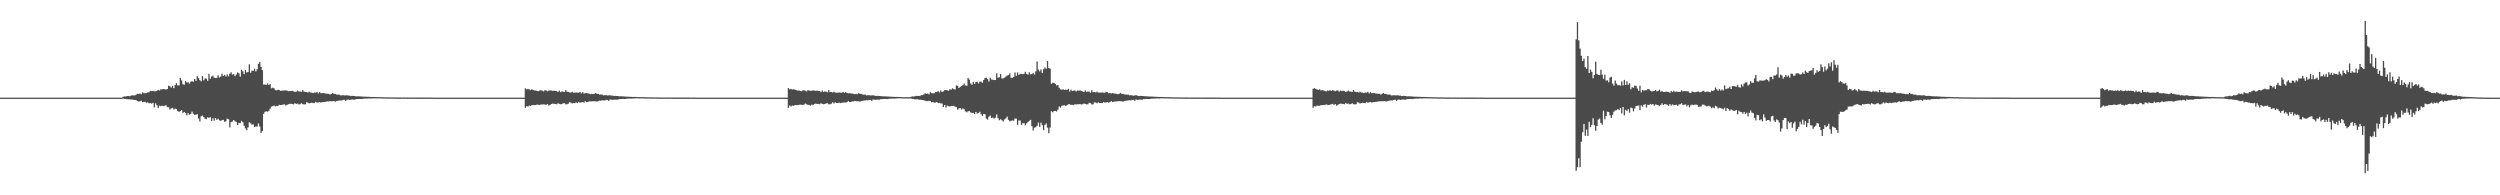 <?xml version="1.0" encoding="UTF-8"?>
<svg xmlns="http://www.w3.org/2000/svg" width="1920" height="150">
  <path d="M0 75.000h1v1.000H0zM1 75.000h1v1.000H1zM2 75.000h1v1.000H2zM3 75.000h1v1.000H3zM4 75.000h1v1.000H4zM5 75.000h1v1.000H5zM6 75.000h1v1.000H6zM7 75.000h1v1.000H7zM8 75.000h1v1.000H8zM9 75.000h1v1.000H9zM10 75.000h1v1.000H10zM11 75.000h1v1.000H11zM12 75.000h1v1.000H12zM13 75.000h1v1.000H13zM14 75.000h1v1.000H14zM15 75.000h1v1.000H15zM16 75.000h1v1.000H16zM17 75.000h1v1.000H17zM18 75.000h1v1.000H18zM19 75.000h1v1.000H19zM20 75.000h1v1.000H20zM21 75.000h1v1.000H21zM22 75.000h1v1.000H22zM23 75.000h1v1.000H23zM24 75.000h1v1.000H24zM25 75.000h1v1.000H25zM26 75.000h1v1.000H26zM27 75.000h1v1.000H27zM28 75.000h1v1.000H28zM29 75.000h1v1.000H29zM30 75.000h1v1.000H30zM31 75.000h1v1.000H31zM32 75.000h1v1.000H32zM33 75.000h1v1.000H33zM34 75.000h1v1.000H34zM35 75.000h1v1.000H35zM36 75.000h1v1.000H36zM37 75.000h1v1.000H37zM38 75.000h1v1.000H38zM39 75.000h1v1.000H39zM40 75.000h1v1.000H40zM41 75.000h1v1.000H41zM42 75.000h1v1.000H42zM43 75.000h1v1.000H43zM44 75.000h1v1.000H44zM45 75.000h1v1.000H45zM46 75.000h1v1.000H46zM47 75.000h1v1.000H47zM48 75.000h1v1.000H48zM49 75.000h1v1.000H49zM50 75.000h1v1.000H50zM51 75.000h1v1.000H51zM52 75.000h1v1.000H52zM53 75.000h1v1.000H53zM54 75.000h1v1.000H54zM55 75.000h1v1.000H55zM56 75.000h1v1.000H56zM57 75.000h1v1.000H57zM58 75.000h1v1.000H58zM59 75.000h1v1.000H59zM60 75.000h1v1.000H60zM61 75.000h1v1.000H61zM62 75.000h1v1.000H62zM63 75.000h1v1.000H63zM64 75.000h1v1.000H64zM65 75.000h1v1.000H65zM66 75.000h1v1.000H66zM67 75.000h1v1.000H67zM68 75.000h1v1.000H68zM69 75.000h1v1.000H69zM70 75.000h1v1.000H70zM71 75.000h1v1.000H71zM72 75.000h1v1.000H72zM73 75.000h1v1.000H73zM74 75.000h1v1.000H74zM75 75.000h1v1.000H75zM76 75.000h1v1.000H76zM77 75.000h1v1.000H77zM78 75.000h1v1.000H78zM79 75.000h1v1.000H79zM80 75.000h1v1.000H80zM81 75.000h1v1.000H81zM82 75.000h1v1.000H82zM83 75.000h1v1.000H83zM84 75.000h1v1.000H84zM85 75.000h1v1.000H85zM86 75.000h1v1.000H86zM87 75.000h1v1.000H87zM88 75.000h1v1.000H88zM89 75.000h1v1.000H89zM90 75.000h1v1.000H90zM91 75.000h1v1.000H91zM92 75.000h1v1.000H92zM93 75.000h1v1.000H93zM94 74.375h1v1.283H94zM95 74.018h1v1.951H95zM96 74.120h1v1.860H96zM97 73.769h1v2.402H97zM98 73.675h1v2.619H98zM99 73.941h1v2.311H99zM100 73.554h1v2.864H100zM101 73.133h1v3.301H101zM102 73.304h1v3.387H102zM103 73.265h1v3.485H103zM104 72.755h1v4.153H104zM105 71.978h1v5.715H105zM106 72.195h1v5.742H106zM107 71.765h1v6.048H107zM108 72.388h1v4.963H108zM109 70.909h1v7.548H109zM110 71.595h1v6.679H110zM111 71.580h1v6.590H111zM112 71.462h1v7.438H112zM113 70.889h1v7.778H113zM114 70.824h1v8.449H114zM115 69.728h1v9.453H115zM116 70.014h1v9.546H116zM117 69.772h1v9.209H117zM118 70.116h1v12.276H118zM119 70.080h1v9.296H119zM120 69.660h1v11.204H120zM121 68.997h1v13.907H121zM122 69.504h1v11.600H122zM123 68.596h1v12.986H123zM124 68.541h1v12.610H124zM125 68.352h1v13.175H125zM126 68.571h1v12.631H126zM127 68.776h1v11.946H127zM128 68.349h1v13.938H128zM129 65.789h1v16.575H129zM130 66.258h1v17.933H130zM131 67.264h1v16.022H131zM132 65.953h1v16.845H132zM133 67.674h1v16.515H133zM134 65.307h1v18.127H134zM135 63.914h1v19.794H135zM136 65.516h1v19.888H136zM137 65.659h1v20.250H137zM138 59.838h1v25.536H138zM139 61.741h1v22.824H139zM140 64.696h1v22.014H140zM141 65.091h1v20.950H141zM142 62.327h1v24.345H142zM143 63.323h1v25.306H143zM144 63.211h1v23.729H144zM145 64.245h1v23.923H145zM146 62.829h1v24.676H146zM147 62.287h1v23.442H147zM148 62.826h1v24.532H148zM149 60.597h1v27.614H149zM150 62.097h1v25.947H150zM151 58.580h1v29.124H151zM152 59.977h1v31.017H152zM153 61.600h1v31.627H153zM154 62.447h1v26.841H154zM155 58.442h1v30.283H155zM156 61.707h1v28.249H156zM157 60.210h1v30.902H157zM158 60.478h1v31.046H158zM159 62.038h1v28.061H159zM160 56.735h1v33.752H160zM161 60.490h1v29.471H161zM162 58.796h1v34.195H162zM163 58.105h1v32.720H163zM164 59.636h1v33.068H164zM165 59.906h1v30.720H165zM166 59.821h1v32.213H166zM167 57.791h1v33.372H167zM168 59.475h1v32.988H168zM169 58.826h1v33.936H169zM170 56.595h1v35.708H170zM171 58.285h1v33.794H171zM172 57.520h1v36.015H172zM173 58.753h1v34.344H173zM174 57.209h1v33.942H174zM175 58.717h1v32.855H175zM176 56.601h1v41.261H176zM177 55.539h1v38.266H177zM178 57.281h1v36.041H178zM179 56.924h1v35.231H179zM180 58.445h1v34.712H180zM181 57.261h1v36.558H181zM182 55.633h1v40.352H182zM183 56.281h1v38.108H183zM184 58.849h1v35.839H184zM185 53.509h1v39.333H185zM186 54.823h1v39.102H186zM187 56.919h1v39.678H187zM188 53.824h1v44.718H188zM189 55.653h1v44.341H189zM190 55.342h1v42.506H190zM191 49.421h1v44.535H191zM192 55.859h1v38.799H192zM193 54.266h1v41.450H193zM194 54.375h1v41.183H194zM195 52.788h1v44.730H195zM196 54.907h1v42.151H196zM197 53.187h1v44.040H197zM198 49.021h1v45.783H198zM199 47.685h1v49.507H199zM200 51.412h1v50.750H200zM201 53.917h1v46.754H201zM202 64.855h1v22.605H202zM203 64.907h1v20.954H203zM204 65.135h1v20.294H204zM205 64.010h1v21.778H205zM206 65.305h1v19.769H206zM207 64.416h1v18.988H207zM208 67.853h1v14.051H208zM209 67.340h1v14.148H209zM210 67.782h1v13.253H210zM211 69.218h1v12.458H211zM212 69.380h1v11.916H212zM213 68.915h1v12.485H213zM214 69.230h1v11.236H214zM215 69.719h1v10.987H215zM216 69.580h1v11.177H216zM217 69.545h1v10.718H217zM218 69.495h1v10.695H218zM219 69.420h1v11.606H219zM220 69.592h1v10.924H220zM221 70.095h1v9.957H221zM222 69.828h1v9.897H222zM223 69.963h1v9.781H223zM224 69.668h1v10.151H224zM225 70.167h1v10.019H225zM226 70.591h1v8.633H226zM227 70.379h1v9.501H227zM228 69.540h1v9.988H228zM229 70.227h1v10.000H229zM230 70.249h1v9.792H230zM231 70.578h1v8.676H231zM232 69.146h1v10.888H232zM233 70.354h1v9.826H233zM234 70.633h1v9.479H234zM235 70.702h1v7.816H235zM236 71.073h1v7.804H236zM237 70.429h1v8.997H237zM238 71.094h1v8.040H238zM239 71.119h1v7.730H239zM240 71.554h1v7.627H240zM241 70.997h1v8.203H241zM242 71.168h1v7.049H242zM243 70.562h1v8.309H243zM244 71.782h1v6.792H244zM245 70.757h1v7.589H245zM246 71.584h1v7.221H246zM247 71.505h1v6.911H247zM248 71.455h1v6.920H248zM249 71.799h1v6.462H249zM250 71.895h1v6.204H250zM251 71.999h1v5.894H251zM252 72.053h1v5.850H252zM253 72.603h1v5.118H253zM254 72.068h1v5.718H254zM255 71.404h1v6.344H255zM256 72.119h1v5.437H256zM257 72.068h1v6.061H257zM258 72.669h1v4.967H258zM259 72.592h1v4.816H259zM260 72.648h1v4.581H260zM261 73.236h1v3.937H261zM262 73.251h1v3.910H262zM263 73.064h1v3.649H263zM264 73.276h1v3.323H264zM265 73.284h1v4.192H265zM266 73.104h1v3.552H266zM267 73.431h1v3.002H267zM268 73.403h1v3.343H268zM269 73.789h1v2.763H269zM270 73.613h1v2.787H270zM271 73.652h1v2.912H271zM272 73.725h1v2.796H272zM273 74.029h1v2.121H273zM274 73.930h1v2.158H274zM275 73.982h1v2.066H275zM276 73.984h1v2.018H276zM277 74.140h1v1.945H277zM278 74.142h1v1.806H278zM279 74.269h1v1.525H279zM280 74.258h1v1.505H280zM281 74.297h1v1.389H281zM282 74.361h1v1.405H282zM283 74.327h1v1.196H283zM284 74.442h1v1.242H284zM285 74.498h1v1.114H285zM286 74.450h1v1.079H286zM287 74.506h1v1.000H287zM288 74.556h1v1.000H288zM289 74.559h1v1.000H289zM290 74.626h1v1.000H290zM291 74.595h1v1.000H291zM292 74.614h1v1.000H292zM293 74.698h1v1.000H293zM294 74.714h1v1.000H294zM295 74.691h1v1.000H295zM296 74.744h1v1.000H296zM297 74.776h1v1.000H297zM298 74.803h1v1.000H298zM299 74.752h1v1.000H299zM300 74.802h1v1.000H300zM301 74.801h1v1.000H301zM302 74.815h1v1.000H302zM303 74.848h1v1.000H303zM304 74.859h1v1.000H304zM305 74.855h1v1.000H305zM306 74.862h1v1.000H306zM307 74.876h1v1.000H307zM308 74.883h1v1.000H308zM309 74.900h1v1.000H309zM310 74.876h1v1.000H310zM311 74.898h1v1.000H311zM312 74.915h1v1.000H312zM313 74.918h1v1.000H313zM314 74.904h1v1.000H314zM315 74.918h1v1.000H315zM316 74.914h1v1.000H316zM317 74.903h1v1.000H317zM318 74.914h1v1.000H318zM319 74.931h1v1.000H319zM320 74.914h1v1.000H320zM321 74.919h1v1.000H321zM322 74.917h1v1.000H322zM323 74.923h1v1.000H323zM324 74.924h1v1.000H324zM325 74.916h1v1.000H325zM326 74.935h1v1.000H326zM327 74.919h1v1.000H327zM328 74.930h1v1.000H328zM329 74.933h1v1.000H329zM330 74.913h1v1.000H330zM331 74.931h1v1.000H331zM332 74.936h1v1.000H332zM333 74.999h1v1.000H333zM334 75.000h1v1.000H334zM335 75.000h1v1.000H335zM336 75.000h1v1.000H336zM337 75.000h1v1.000H337zM338 75.000h1v1.000H338zM339 75.000h1v1.000H339zM340 75.000h1v1.000H340zM341 75.000h1v1.000H341zM342 75.000h1v1.000H342zM343 75.000h1v1.000H343zM344 75.000h1v1.000H344zM345 75.000h1v1.000H345zM346 75.000h1v1.000H346zM347 75.000h1v1.000H347zM348 75.000h1v1.000H348zM349 75.000h1v1.000H349zM350 75.000h1v1.000H350zM351 75.000h1v1.000H351zM352 75.000h1v1.000H352zM353 75.000h1v1.000H353zM354 75.000h1v1.000H354zM355 75.000h1v1.000H355zM356 75.000h1v1.000H356zM357 75.000h1v1.000H357zM358 75.000h1v1.000H358zM359 75.000h1v1.000H359zM360 75.000h1v1.000H360zM361 75.000h1v1.000H361zM362 75.000h1v1.000H362zM363 75.000h1v1.000H363zM364 75.000h1v1.000H364zM365 75.000h1v1.000H365zM366 75.000h1v1.000H366zM367 75.000h1v1.000H367zM368 75.000h1v1.000H368zM369 75.000h1v1.000H369zM370 75.000h1v1.000H370zM371 75.000h1v1.000H371zM372 75.000h1v1.000H372zM373 75.000h1v1.000H373zM374 75.000h1v1.000H374zM375 75.000h1v1.000H375zM376 75.000h1v1.000H376zM377 75.000h1v1.000H377zM378 75.000h1v1.000H378zM379 75.000h1v1.000H379zM380 75.000h1v1.000H380zM381 75.000h1v1.000H381zM382 75.000h1v1.000H382zM383 75.000h1v1.000H383zM384 75.000h1v1.000H384zM385 75.000h1v1.000H385zM386 75.000h1v1.000H386zM387 75.000h1v1.000H387zM388 75.000h1v1.000H388zM389 75.000h1v1.000H389zM390 75.000h1v1.000H390zM391 75.000h1v1.000H391zM392 75.000h1v1.000H392zM393 75.000h1v1.000H393zM394 75.000h1v1.000H394zM395 75.000h1v1.000H395zM396 75.000h1v1.000H396zM397 75.000h1v1.000H397zM398 75.000h1v1.000H398zM399 75.000h1v1.000H399zM400 75.000h1v1.000H400zM401 75.000h1v1.000H401zM402 75.000h1v1.000H402zM403 67.777h1v15.007H403zM404 68.638h1v12.879H404zM405 68.247h1v13.582H405zM406 68.712h1v12.359H406zM407 69.261h1v12.078H407zM408 68.549h1v12.205H408zM409 69.148h1v11.563H409zM410 69.502h1v11.217H410zM411 69.465h1v11.150H411zM412 69.810h1v10.462H412zM413 70.103h1v10.395H413zM414 69.492h1v11.207H414zM415 69.296h1v10.904H415zM416 69.683h1v10.657H416zM417 70.207h1v9.935H417zM418 69.278h1v10.933H418zM419 69.547h1v11.008H419zM420 70.101h1v9.855H420zM421 69.558h1v11.591H421zM422 69.450h1v11.127H422zM423 69.536h1v10.351H423zM424 69.768h1v9.802H424zM425 69.652h1v10.071H425zM426 69.906h1v9.894H426zM427 69.915h1v10.146H427zM428 70.663h1v8.660H428zM429 69.517h1v10.277H429zM430 70.829h1v9.232H430zM431 70.216h1v9.697H431zM432 70.393h1v8.948H432zM433 70.659h1v8.582H433zM434 69.154h1v10.986H434zM435 70.387h1v9.707H435zM436 70.624h1v8.919H436zM437 71.002h1v7.510H437zM438 71.057h1v7.801H438zM439 70.471h1v8.966H439zM440 71.224h1v7.868H440zM441 71.101h1v8.097H441zM442 71.000h1v7.645H442zM443 71.178h1v8.030H443zM444 71.191h1v7.031H444zM445 70.552h1v8.324H445zM446 71.753h1v6.823H446zM447 70.761h1v7.586H447zM448 71.879h1v6.925H448zM449 71.514h1v6.197H449zM450 71.462h1v6.901H450zM451 71.795h1v6.473H451zM452 71.902h1v5.988H452zM453 72.336h1v5.540H453zM454 72.059h1v5.839H454zM455 72.236h1v5.478H455zM456 72.062h1v5.723H456zM457 71.401h1v6.353H457zM458 72.116h1v6.011H458zM459 72.066h1v5.570H459zM460 72.667h1v4.569H460zM461 72.594h1v4.816H461zM462 72.646h1v4.371H462zM463 73.241h1v3.932H463zM464 73.123h1v4.038H464zM465 73.062h1v3.649H465zM466 73.297h1v3.445H466zM467 73.283h1v4.192H467zM468 73.106h1v3.372H468zM469 73.432h1v3.000H469zM470 73.402h1v3.345H470zM471 73.790h1v2.764H471zM472 73.612h1v2.951H472zM473 73.716h1v2.806H473zM474 73.725h1v2.797H474zM475 74.016h1v2.134H475zM476 73.930h1v2.158H476zM477 73.983h1v2.065H477zM478 73.985h1v1.954H478zM479 74.142h1v1.943H479zM480 74.150h1v1.798H480zM481 74.302h1v1.492H481zM482 74.258h1v1.506H482zM483 74.337h1v1.355H483zM484 74.328h1v1.439H484zM485 74.423h1v1.261H485zM486 74.442h1v1.129H486zM487 74.449h1v1.162H487zM488 74.460h1v1.010H488zM489 74.534h1v1.000H489zM490 74.559h1v1.000H490zM491 74.614h1v1.000H491zM492 74.626h1v1.000H492zM493 74.595h1v1.000H493zM494 74.614h1v1.000H494zM495 74.722h1v1.000H495zM496 74.714h1v1.000H496zM497 74.691h1v1.000H497zM498 74.744h1v1.000H498zM499 74.776h1v1.000H499zM500 74.803h1v1.000H500zM501 74.752h1v1.000H501zM502 74.802h1v1.000H502zM503 74.801h1v1.000H503zM504 74.815h1v1.000H504zM505 74.848h1v1.000H505zM506 74.855h1v1.000H506zM507 74.871h1v1.000H507zM508 74.862h1v1.000H508zM509 74.902h1v1.000H509zM510 74.883h1v1.000H510zM511 74.900h1v1.000H511zM512 74.876h1v1.000H512zM513 74.898h1v1.000H513zM514 74.915h1v1.000H514zM515 74.904h1v1.000H515zM516 74.918h1v1.000H516zM517 74.921h1v1.000H517zM518 74.903h1v1.000H518zM519 74.912h1v1.000H519zM520 74.926h1v1.000H520zM521 74.914h1v1.000H521zM522 74.919h1v1.000H522zM523 74.926h1v1.000H523zM524 74.917h1v1.000H524zM525 74.931h1v1.000H525zM526 74.921h1v1.000H526zM527 74.916h1v1.000H527zM528 74.919h1v1.000H528zM529 74.922h1v1.000H529zM530 74.938h1v1.000H530zM531 74.933h1v1.000H531zM532 74.913h1v1.000H532zM533 74.931h1v1.000H533zM534 74.996h1v1.000H534zM535 74.999h1v1.000H535zM536 75.000h1v1.000H536zM537 75.000h1v1.000H537zM538 75.000h1v1.000H538zM539 75.000h1v1.000H539zM540 75.000h1v1.000H540zM541 75.000h1v1.000H541zM542 75.000h1v1.000H542zM543 75.000h1v1.000H543zM544 75.000h1v1.000H544zM545 75.000h1v1.000H545zM546 75.000h1v1.000H546zM547 75.000h1v1.000H547zM548 75.000h1v1.000H548zM549 75.000h1v1.000H549zM550 75.000h1v1.000H550zM551 75.000h1v1.000H551zM552 75.000h1v1.000H552zM553 75.000h1v1.000H553zM554 75.000h1v1.000H554zM555 75.000h1v1.000H555zM556 75.000h1v1.000H556zM557 75.000h1v1.000H557zM558 75.000h1v1.000H558zM559 75.000h1v1.000H559zM560 75.000h1v1.000H560zM561 75.000h1v1.000H561zM562 75.000h1v1.000H562zM563 75.000h1v1.000H563zM564 75.000h1v1.000H564zM565 75.000h1v1.000H565zM566 75.000h1v1.000H566zM567 75.000h1v1.000H567zM568 75.000h1v1.000H568zM569 75.000h1v1.000H569zM570 75.000h1v1.000H570zM571 75.000h1v1.000H571zM572 75.000h1v1.000H572zM573 75.000h1v1.000H573zM574 75.000h1v1.000H574zM575 75.000h1v1.000H575zM576 75.000h1v1.000H576zM577 75.000h1v1.000H577zM578 75.000h1v1.000H578zM579 75.000h1v1.000H579zM580 75.000h1v1.000H580zM581 75.000h1v1.000H581zM582 75.000h1v1.000H582zM583 75.000h1v1.000H583zM584 75.000h1v1.000H584zM585 75.000h1v1.000H585zM586 75.000h1v1.000H586zM587 75.000h1v1.000H587zM588 75.000h1v1.000H588zM589 75.000h1v1.000H589zM590 75.000h1v1.000H590zM591 75.000h1v1.000H591zM592 75.000h1v1.000H592zM593 75.000h1v1.000H593zM594 75.000h1v1.000H594zM595 75.000h1v1.000H595zM596 75.000h1v1.000H596zM597 75.000h1v1.000H597zM598 75.000h1v1.000H598zM599 75.000h1v1.000H599zM600 75.000h1v1.000H600zM601 75.000h1v1.000H601zM602 75.000h1v1.000H602zM603 75.000h1v1.000H603zM604 75.000h1v1.000H604zM605 67.604h1v15.178H605zM606 68.531h1v12.497H606zM607 68.271h1v13.569H607zM608 68.727h1v12.319H608zM609 68.555h1v12.773H609zM610 68.857h1v11.896H610zM611 69.146h1v11.564H611zM612 69.503h1v11.217H612zM613 69.464h1v11.150H613zM614 69.810h1v10.462H614zM615 70.103h1v10.395H615zM616 69.492h1v11.207H616zM617 69.296h1v11.044H617zM618 69.683h1v9.850H618zM619 70.207h1v9.936H619zM620 69.278h1v11.278H620zM621 69.547h1v10.979H621zM622 69.829h1v11.320H622zM623 69.558h1v10.804H623zM624 69.450h1v11.128H624zM625 69.536h1v10.351H625zM626 69.768h1v9.803H626zM627 69.652h1v10.147H627zM628 69.906h1v9.868H628zM629 69.915h1v10.146H629zM630 70.757h1v8.567H630zM631 69.517h1v10.277H631zM632 70.606h1v9.455H632zM633 70.217h1v9.696H633zM634 70.393h1v8.949H634zM635 70.904h1v8.338H635zM636 69.154h1v10.986H636zM637 70.725h1v9.369H637zM638 70.624h1v8.920H638zM639 71.002h1v7.565H639zM640 70.471h1v8.966H640zM641 71.079h1v7.537H641zM642 71.225h1v7.868H642zM643 71.101h1v8.097H643zM644 71.000h1v7.838H644zM645 71.178h1v8.029H645zM646 71.213h1v7.629H646zM647 70.552h1v8.324H647zM648 71.316h1v7.260H648zM649 70.761h1v8.043H649zM650 71.514h1v6.903H650zM651 71.730h1v5.931H651zM652 71.462h1v6.901H652zM653 71.795h1v6.472H653zM654 71.902h1v5.989H654zM655 72.059h1v5.839H655zM656 72.360h1v5.140H656zM657 72.062h1v5.652H657zM658 72.389h1v5.396H658zM659 71.401h1v6.353H659zM660 72.116h1v6.011H660zM661 72.066h1v5.570H661zM662 72.594h1v4.816H662zM663 72.713h1v4.513H663zM664 72.646h1v4.527H664zM665 73.241h1v3.685H665zM666 73.123h1v4.038H666zM667 73.062h1v3.649H667zM668 73.297h1v3.445H668zM669 73.283h1v4.192H669zM670 73.106h1v3.372H670zM671 73.402h1v3.030H671zM672 73.662h1v3.085H672zM673 73.612h1v2.807H673zM674 73.651h1v2.912H674zM675 73.716h1v2.806H675zM676 73.843h1v2.292H676zM677 73.930h1v2.220H677zM678 73.983h1v1.999H678zM679 74.012h1v2.036H679zM680 73.985h1v1.954H680zM681 74.142h1v1.943H681zM682 74.150h1v1.798H682zM683 74.258h1v1.464H683zM684 74.297h1v1.466H684zM685 74.363h1v1.329H685zM686 74.328h1v1.439H686zM687 74.423h1v1.261H687zM688 74.467h1v1.144H688zM689 74.449h1v1.085H689zM690 74.460h1v1.006H690zM691 74.538h1v1.000H691zM692 74.559h1v1.000H692zM693 74.626h1v1.000H693zM694 74.649h1v1.000H694zM695 74.595h1v1.000H695zM696 74.614h1v1.000H696zM697 74.714h1v1.000H697zM698 74.691h1v1.000H698zM699 74.513h1v1.049H699zM700 73.958h1v1.992H700zM701 74.139h1v1.832H701zM702 73.992h1v2.223H702zM703 73.577h1v2.752H703zM704 73.791h1v2.409H704zM705 73.627h1v2.899H705zM706 73.802h1v2.732H706zM707 73.076h1v3.580H707zM708 73.014h1v3.767H708zM709 72.561h1v4.488H709zM710 71.667h1v5.644H710zM711 72.213h1v5.498H711zM712 71.872h1v5.784H712zM713 72.483h1v4.838H713zM714 70.829h1v6.780H714zM715 71.518h1v7.097H715zM716 71.746h1v6.531H716zM717 71.572h1v7.322H717zM718 70.745h1v8.025H718zM719 70.625h1v7.735H719zM720 70.013h1v9.194H720zM721 70.955h1v7.995H721zM722 69.540h1v9.844H722zM723 70.651h1v8.875H723zM724 70.125h1v12.011H724zM725 69.307h1v11.332H725zM726 69.114h1v13.516H726zM727 69.400h1v11.634H727zM728 69.678h1v11.857H728zM729 68.488h1v13.323H729zM730 68.842h1v12.503H730zM731 67.823h1v13.586H731zM732 68.415h1v12.900H732zM733 68.729h1v13.204H733zM734 65.622h1v16.722H734zM735 65.931h1v18.317H735zM736 67.585h1v15.663H736zM737 66.698h1v16.414H737zM738 66.033h1v18.079H738zM739 65.430h1v17.827H739zM740 64.140h1v19.827H740zM741 65.620h1v19.921H741zM742 65.909h1v20.342H742zM743 59.868h1v25.580H743zM744 61.148h1v24.218H744zM745 64.088h1v22.293H745zM746 65.141h1v21.602H746zM747 62.807h1v23.868H747zM748 64.489h1v23.049H748zM749 62.935h1v23.035H749zM750 62.737h1v24.442H750zM751 64.123h1v22.607H751zM752 62.714h1v23.150H752zM753 62.714h1v25.006H753zM754 63.558h1v25.574H754zM755 61.372h1v26.116H755zM756 59.835h1v27.967H756zM757 59.711h1v31.307H757zM758 60.795h1v31.073H758zM759 62.639h1v26.960H759zM760 59.713h1v29.074H760zM761 61.081h1v29.583H761zM762 61.189h1v29.131H762zM763 61.472h1v29.608H763zM764 61.429h1v28.833H764zM765 56.313h1v31.582H765zM766 59.697h1v31.050H766zM767 59.277h1v33.021H767zM768 56.847h1v34.731H768zM769 60.320h1v32.091H769zM770 60.163h1v33.186H770zM771 59.650h1v32.110H771zM772 58.804h1v32.122H772zM773 58.065h1v31.517H773zM774 57.654h1v34.427H774zM775 56.365h1v36.847H775zM776 59.772h1v32.986H776zM777 59.736h1v32.752H777zM778 59.128h1v33.579H778zM779 55.637h1v35.417H779zM780 58.202h1v32.895H780zM781 55.602h1v40.291H781zM782 57.556h1v35.022H782zM783 56.687h1v35.875H783zM784 56.728h1v39.172H784zM785 57.004h1v37.667H785zM786 56.680h1v37.916H786zM787 55.160h1v41.039H787zM788 56.779h1v37.961H788zM789 57.269h1v36.467H789zM790 55.517h1v37.253H790zM791 57.111h1v34.937H791zM792 56.865h1v40.077H792zM793 55.919h1v44.306H793zM794 57.287h1v40.814H794zM795 54.811h1v42.806H795zM796 47.213h1v49.348H796zM797 53.468h1v40.683H797zM798 54.850h1v42.635H798zM799 53.317h1v40.895H799zM800 56.138h1v40.070H800zM801 53.135h1v46.799H801zM802 51.757h1v44.156H802zM803 52.871h1v41.950H803zM804 46.904h1v51.152H804zM805 52.204h1v50.092H805zM806 52.806h1v45.136H806zM807 64.347h1v21.104H807zM808 63.554h1v22.733H808zM809 63.689h1v21.597H809zM810 64.403h1v20.770H810zM811 65.661h1v19.938H811zM812 65.288h1v18.920H812zM813 67.415h1v14.414H813zM814 68.618h1v14.010H814zM815 68.943h1v12.381H815zM816 68.578h1v12.344H816zM817 69.142h1v11.667H817zM818 68.751h1v12.629H818zM819 69.117h1v11.660H819zM820 68.220h1v11.850H820zM821 70.283h1v9.725H821zM822 68.755h1v11.818H822zM823 69.870h1v10.616H823zM824 69.605h1v11.210H824zM825 69.461h1v10.584H825zM826 70.216h1v10.070H826zM827 69.488h1v10.556H827zM828 69.712h1v10.430H828zM829 69.392h1v10.456H829zM830 69.862h1v10.438H830zM831 70.197h1v9.843H831zM832 70.611h1v8.868H832zM833 69.459h1v10.374H833zM834 70.574h1v9.544H834zM835 70.248h1v9.882H835zM836 70.381h1v8.590H836zM837 71.140h1v8.095H837zM838 69.281h1v10.937H838zM839 70.746h1v9.386H839zM840 70.653h1v8.014H840zM841 71.025h1v7.670H841zM842 70.423h1v8.961H842zM843 71.064h1v7.510H843zM844 71.142h1v7.957H844zM845 71.065h1v8.151H845zM846 71.024h1v8.140H846zM847 71.163h1v7.108H847zM848 71.232h1v7.637H848zM849 70.527h1v8.049H849zM850 70.763h1v7.572H850zM851 71.573h1v7.250H851zM852 71.500h1v6.908H852zM853 71.743h1v5.952H853zM854 71.455h1v6.913H854zM855 71.791h1v6.325H855zM856 71.896h1v5.996H856zM857 72.056h1v5.845H857zM858 72.366h1v5.356H858zM859 72.076h1v5.579H859zM860 71.397h1v6.377H860zM861 72.113h1v5.642H861zM862 72.064h1v6.066H862zM863 72.473h1v5.170H863zM864 72.590h1v4.825H864zM865 72.712h1v4.516H865zM866 72.648h1v4.524H866zM867 73.247h1v3.681H867zM868 73.063h1v4.098H868zM869 73.279h1v3.435H869zM870 73.469h1v3.271H870zM871 73.285h1v4.192H871zM872 73.105h1v3.245H872zM873 73.404h1v3.342H873zM874 73.754h1v2.800H874zM875 73.611h1v2.808H875zM876 73.651h1v2.912H876zM877 73.724h1v2.797H877zM878 73.843h1v2.293H878zM879 73.930h1v2.220H879zM880 73.983h1v1.999H880zM881 73.984h1v2.063H881zM882 74.140h1v1.945H882zM883 74.142h1v1.806H883zM884 74.149h1v1.645H884zM885 74.258h1v1.504H885zM886 74.297h1v1.390H886zM887 74.361h1v1.405H887zM888 74.327h1v1.196H888zM889 74.423h1v1.261H889zM890 74.467h1v1.145H890zM891 74.450h1v1.085H891zM892 74.460h1v1.007H892zM893 74.547h1v1.000H893zM894 74.559h1v1.000H894zM895 74.626h1v1.000H895zM896 74.595h1v1.000H896zM897 74.663h1v1.000H897zM898 74.614h1v1.000H898zM899 74.714h1v1.000H899zM900 74.691h1v1.000H900zM901 74.755h1v1.000H901zM902 74.744h1v1.000H902zM903 74.802h1v1.000H903zM904 74.752h1v1.000H904zM905 74.787h1v1.000H905zM906 74.806h1v1.000H906zM907 74.801h1v1.000H907zM908 74.847h1v1.000H908zM909 74.848h1v1.000H909zM910 74.855h1v1.000H910zM911 74.862h1v1.000H911zM912 74.870h1v1.000H912zM913 74.883h1v1.000H913zM914 74.895h1v1.000H914zM915 74.876h1v1.000H915zM916 74.898h1v1.000H916zM917 74.917h1v1.000H917zM918 74.915h1v1.000H918zM919 74.904h1v1.000H919zM920 74.918h1v1.000H920zM921 74.914h1v1.000H921zM922 74.903h1v1.000H922zM923 74.914h1v1.000H923zM924 74.933h1v1.000H924zM925 74.914h1v1.000H925zM926 74.919h1v1.000H926zM927 74.917h1v1.000H927zM928 74.923h1v1.000H928zM929 74.924h1v1.000H929zM930 74.921h1v1.000H930zM931 74.916h1v1.000H931zM932 74.919h1v1.000H932zM933 74.930h1v1.000H933zM934 74.933h1v1.000H934zM935 74.913h1v1.000H935zM936 74.931h1v1.000H936zM937 74.936h1v1.000H937zM938 74.999h1v1.000H938zM939 75.000h1v1.000H939zM940 75.000h1v1.000H940zM941 75.000h1v1.000H941zM942 75.000h1v1.000H942zM943 75.000h1v1.000H943zM944 75.000h1v1.000H944zM945 75.000h1v1.000H945zM946 75.000h1v1.000H946zM947 75.000h1v1.000H947zM948 75.000h1v1.000H948zM949 75.000h1v1.000H949zM950 75.000h1v1.000H950zM951 75.000h1v1.000H951zM952 75.000h1v1.000H952zM953 75.000h1v1.000H953zM954 75.000h1v1.000H954zM955 75.000h1v1.000H955zM956 75.000h1v1.000H956zM957 75.000h1v1.000H957zM958 75.000h1v1.000H958zM959 75.000h1v1.000H959zM960 75.000h1v1.000H960zM961 75.000h1v1.000H961zM962 75.000h1v1.000H962zM963 75.000h1v1.000H963zM964 75.000h1v1.000H964zM965 75.000h1v1.000H965zM966 75.000h1v1.000H966zM967 75.000h1v1.000H967zM968 75.000h1v1.000H968zM969 75.000h1v1.000H969zM970 75.000h1v1.000H970zM971 75.000h1v1.000H971zM972 75.000h1v1.000H972zM973 75.000h1v1.000H973zM974 75.000h1v1.000H974zM975 75.000h1v1.000H975zM976 75.000h1v1.000H976zM977 75.000h1v1.000H977zM978 75.000h1v1.000H978zM979 75.000h1v1.000H979zM980 75.000h1v1.000H980zM981 75.000h1v1.000H981zM982 75.000h1v1.000H982zM983 75.000h1v1.000H983zM984 75.000h1v1.000H984zM985 75.000h1v1.000H985zM986 75.000h1v1.000H986zM987 75.000h1v1.000H987zM988 75.000h1v1.000H988zM989 75.000h1v1.000H989zM990 75.000h1v1.000H990zM991 75.000h1v1.000H991zM992 75.000h1v1.000H992zM993 75.000h1v1.000H993zM994 75.000h1v1.000H994zM995 75.000h1v1.000H995zM996 75.000h1v1.000H996zM997 75.000h1v1.000H997zM998 75.000h1v1.000H998zM999 75.000h1v1.000H999zM1000 75.000h1v1.000H1000zM1001 75.000h1v1.000H1001zM1002 75.000h1v1.000H1002zM1003 75.000h1v1.000H1003zM1004 75.000h1v1.000H1004zM1005 75.000h1v1.000H1005zM1006 75.000h1v1.000H1006zM1007 75.000h1v1.000H1007zM1008 68.194h1v14.539H1008zM1009 67.673h1v13.854H1009zM1010 68.259h1v13.560H1010zM1011 68.729h1v12.342H1011zM1012 69.038h1v12.285H1012zM1013 68.556h1v12.712H1013zM1014 69.546h1v11.209H1014zM1015 69.146h1v11.574H1015zM1016 69.465h1v11.149H1016zM1017 69.810h1v10.780H1017zM1018 70.259h1v9.985H1018zM1019 69.492h1v11.006H1019zM1020 69.743h1v10.956H1020zM1021 69.296h1v11.044H1021zM1022 69.944h1v10.199H1022zM1023 69.277h1v10.501H1023zM1024 69.547h1v11.008H1024zM1025 70.101h1v9.855H1025zM1026 69.559h1v11.591H1026zM1027 69.450h1v11.127H1027zM1028 70.310h1v9.577H1028zM1029 69.536h1v10.035H1029zM1030 69.975h1v9.749H1030zM1031 69.652h1v10.148H1031zM1032 69.915h1v10.147H1032zM1033 70.625h1v8.408H1033zM1034 70.280h1v9.514H1034zM1035 69.517h1v10.006H1035zM1036 70.216h1v9.844H1036zM1037 70.393h1v9.520H1037zM1038 70.589h1v8.652H1038zM1039 69.155h1v10.902H1039zM1040 70.388h1v9.753H1040zM1041 70.725h1v9.370H1041zM1042 70.625h1v7.887H1042zM1043 71.058h1v7.801H1043zM1044 70.471h1v8.966H1044zM1045 71.079h1v8.013H1045zM1046 71.101h1v7.781H1046zM1047 71.530h1v7.667H1047zM1048 71.000h1v8.209H1048zM1049 71.191h1v7.031H1049zM1050 70.552h1v8.324H1050zM1051 71.753h1v6.823H1051zM1052 70.761h1v7.587H1052zM1053 71.583h1v7.220H1053zM1054 71.514h1v6.903H1054zM1055 71.462h1v6.901H1055zM1056 71.795h1v6.473H1056zM1057 71.902h1v6.205H1057zM1058 72.012h1v5.868H1058zM1059 72.059h1v5.839H1059zM1060 72.606h1v5.108H1060zM1061 72.062h1v5.723H1061zM1062 71.401h1v6.353H1062zM1063 72.116h1v5.439H1063zM1064 72.066h1v6.061H1064zM1065 72.667h1v4.969H1065zM1066 72.594h1v4.816H1066zM1067 72.646h1v4.580H1067zM1068 73.241h1v3.932H1068zM1069 73.251h1v3.911H1069zM1070 73.062h1v3.649H1070zM1071 73.278h1v3.321H1071zM1072 73.283h1v4.192H1072zM1073 73.106h1v3.553H1073zM1074 73.432h1v3.000H1074zM1075 73.402h1v3.345H1075zM1076 73.790h1v2.764H1076zM1077 73.612h1v2.787H1077zM1078 73.651h1v2.912H1078zM1079 73.725h1v2.797H1079zM1080 74.028h1v2.121H1080zM1081 73.930h1v2.158H1081zM1082 73.983h1v2.065H1082zM1083 73.985h1v1.954H1083zM1084 74.139h1v1.946H1084zM1085 74.142h1v1.806H1085zM1086 74.269h1v1.525H1086zM1087 74.258h1v1.506H1087zM1088 74.337h1v1.349H1088zM1089 74.361h1v1.405H1089zM1090 74.328h1v1.196H1090zM1091 74.442h1v1.242H1091zM1092 74.449h1v1.162H1092zM1093 74.460h1v1.069H1093zM1094 74.506h1v1.000H1094zM1095 74.556h1v1.000H1095zM1096 74.559h1v1.000H1096zM1097 74.626h1v1.000H1097zM1098 74.595h1v1.000H1098zM1099 74.614h1v1.000H1099zM1100 74.698h1v1.000H1100zM1101 74.714h1v1.000H1101zM1102 74.691h1v1.000H1102zM1103 74.744h1v1.000H1103zM1104 74.776h1v1.000H1104zM1105 74.803h1v1.000H1105zM1106 74.752h1v1.000H1106zM1107 74.802h1v1.000H1107zM1108 74.801h1v1.000H1108zM1109 74.815h1v1.000H1109zM1110 74.848h1v1.000H1110zM1111 74.859h1v1.000H1111zM1112 74.855h1v1.000H1112zM1113 74.862h1v1.000H1113zM1114 74.876h1v1.000H1114zM1115 74.884h1v1.000H1115zM1116 74.900h1v1.000H1116zM1117 74.876h1v1.000H1117zM1118 74.898h1v1.000H1118zM1119 74.915h1v1.000H1119zM1120 74.918h1v1.000H1120zM1121 74.904h1v1.000H1121zM1122 74.920h1v1.000H1122zM1123 74.915h1v1.000H1123zM1124 74.903h1v1.000H1124zM1125 74.919h1v1.000H1125zM1126 74.931h1v1.000H1126zM1127 74.914h1v1.000H1127zM1128 74.919h1v1.000H1128zM1129 74.917h1v1.000H1129zM1130 74.923h1v1.000H1130zM1131 74.924h1v1.000H1131zM1132 74.916h1v1.000H1132zM1133 74.935h1v1.000H1133zM1134 74.919h1v1.000H1134zM1135 74.938h1v1.000H1135zM1136 74.933h1v1.000H1136zM1137 74.913h1v1.000H1137zM1138 74.931h1v1.000H1138zM1139 74.936h1v1.000H1139zM1140 74.999h1v1.000H1140zM1141 75.000h1v1.000H1141zM1142 75.000h1v1.000H1142zM1143 75.000h1v1.000H1143zM1144 75.000h1v1.000H1144zM1145 75.000h1v1.000H1145zM1146 75.000h1v1.000H1146zM1147 75.000h1v1.000H1147zM1148 75.000h1v1.000H1148zM1149 75.000h1v1.000H1149zM1150 75.000h1v1.000H1150zM1151 75.000h1v1.000H1151zM1152 75.000h1v1.000H1152zM1153 75.000h1v1.000H1153zM1154 75.000h1v1.000H1154zM1155 75.000h1v1.000H1155zM1156 75.000h1v1.000H1156zM1157 75.000h1v1.000H1157zM1158 75.000h1v1.000H1158zM1159 75.000h1v1.000H1159zM1160 75.000h1v1.000H1160zM1161 75.000h1v1.000H1161zM1162 75.000h1v1.000H1162zM1163 75.000h1v1.000H1163zM1164 75.000h1v1.000H1164zM1165 75.000h1v1.000H1165zM1166 75.000h1v1.000H1166zM1167 75.000h1v1.000H1167zM1168 75.000h1v1.000H1168zM1169 75.000h1v1.000H1169zM1170 75.000h1v1.000H1170zM1171 75.000h1v1.000H1171zM1172 75.000h1v1.000H1172zM1173 75.000h1v1.000H1173zM1174 75.000h1v1.000H1174zM1175 75.000h1v1.000H1175zM1176 75.000h1v1.000H1176zM1177 75.000h1v1.000H1177zM1178 75.000h1v1.000H1178zM1179 75.000h1v1.000H1179zM1180 75.000h1v1.000H1180zM1181 75.000h1v1.000H1181zM1182 75.000h1v1.000H1182zM1183 75.000h1v1.000H1183zM1184 75.000h1v1.000H1184zM1185 75.000h1v1.000H1185zM1186 75.000h1v1.000H1186zM1187 75.000h1v1.000H1187zM1188 75.000h1v1.000H1188zM1189 75.000h1v1.000H1189zM1190 75.000h1v1.000H1190zM1191 75.000h1v1.000H1191zM1192 75.000h1v1.000H1192zM1193 75.000h1v1.000H1193zM1194 75.000h1v1.000H1194zM1195 75.000h1v1.000H1195zM1196 75.000h1v1.000H1196zM1197 75.000h1v1.000H1197zM1198 75.000h1v1.000H1198zM1199 75.000h1v1.000H1199zM1200 75.000h1v1.000H1200zM1201 75.000h1v1.000H1201zM1202 75.000h1v1.000H1202zM1203 75.000h1v1.000H1203zM1204 75.000h1v1.000H1204zM1205 75.000h1v1.000H1205zM1206 75.000h1v1.000H1206zM1207 75.000h1v1.000H1207zM1208 75.000h1v1.000H1208zM1209 75.000h1v1.000H1209zM1210 30.266h1v100.932H1210zM1211 16.967h1v111.485H1211zM1212 30.956h1v90.585H1212zM1213 37.330h1v91.079H1213zM1214 42.864h1v65.983H1214zM1215 46.901h1v54.690H1215zM1216 44.971h1v50.203H1216zM1217 51.552h1v52.675H1217zM1218 52.776h1v46.823H1218zM1219 42.989h1v61.339H1219zM1220 56.123h1v37.349H1220zM1221 53.429h1v44.247H1221zM1222 55.195h1v40.691H1222zM1223 60.119h1v30.707H1223zM1224 57.583h1v38.619H1224zM1225 47.386h1v53.060H1225zM1226 56.776h1v39.988H1226zM1227 57.528h1v34.286H1227zM1228 57.686h1v33.363H1228zM1229 53.576h1v40.854H1229zM1230 57.300h1v38.513H1230zM1231 60.503h1v24.480H1231zM1232 57.351h1v34.309H1232zM1233 61.874h1v27.276H1233zM1234 61.704h1v24.045H1234zM1235 63.203h1v22.815H1235zM1236 59.547h1v28.969H1236zM1237 58.976h1v31.581H1237zM1238 64.149h1v23.909H1238zM1239 65.778h1v20.007H1239zM1240 61.842h1v22.960H1240zM1241 64.167h1v20.530H1241zM1242 65.461h1v18.226H1242zM1243 65.352h1v19.251H1243zM1244 65.785h1v17.130H1244zM1245 62.521h1v24.635H1245zM1246 65.661h1v16.506H1246zM1247 61.340h1v27.228H1247zM1248 65.289h1v19.028H1248zM1249 62.421h1v22.858H1249zM1250 65.125h1v18.699H1250zM1251 64.016h1v22.535H1251zM1252 68.535h1v14.065H1252zM1253 67.059h1v16.029H1253zM1254 67.404h1v18.104H1254zM1255 65.773h1v17.549H1255zM1256 65.904h1v15.581H1256zM1257 67.919h1v13.326H1257zM1258 69.737h1v11.254H1258zM1259 65.760h1v18.800H1259zM1260 70.951h1v9.926H1260zM1261 69.031h1v12.887H1261zM1262 69.697h1v10.791H1262zM1263 69.346h1v10.621H1263zM1264 69.321h1v13.253H1264zM1265 68.349h1v12.096H1265zM1266 68.491h1v12.131H1266zM1267 69.687h1v10.144H1267zM1268 70.219h1v10.157H1268zM1269 70.084h1v9.785H1269zM1270 69.877h1v11.347H1270zM1271 69.079h1v11.151H1271zM1272 70.205h1v10.279H1272zM1273 69.778h1v11.012H1273zM1274 68.915h1v12.544H1274zM1275 70.433h1v10.116H1275zM1276 69.841h1v9.540H1276zM1277 70.677h1v9.946H1277zM1278 70.677h1v9.218H1278zM1279 70.344h1v9.813H1279zM1280 70.483h1v9.954H1280zM1281 70.595h1v10.720H1281zM1282 71.308h1v8.579H1282zM1283 69.894h1v11.243H1283zM1284 70.736h1v9.465H1284zM1285 69.701h1v11.026H1285zM1286 70.580h1v10.015H1286zM1287 70.257h1v10.238H1287zM1288 70.535h1v10.825H1288zM1289 70.657h1v9.581H1289zM1290 70.389h1v9.619H1290zM1291 69.359h1v9.953H1291zM1292 70.234h1v10.574H1292zM1293 69.921h1v10.499H1293zM1294 69.989h1v10.175H1294zM1295 70.091h1v11.585H1295zM1296 70.101h1v10.493H1296zM1297 71.183h1v11.312H1297zM1298 71.466h1v9.409H1298zM1299 70.189h1v10.016H1299zM1300 70.592h1v10.084H1300zM1301 70.892h1v9.561H1301zM1302 70.670h1v9.680H1302zM1303 70.399h1v10.203H1303zM1304 70.317h1v11.822H1304zM1305 70.915h1v10.953H1305zM1306 70.620h1v11.220H1306zM1307 69.970h1v10.381H1307zM1308 69.667h1v10.703H1308zM1309 70.774h1v10.176H1309zM1310 70.407h1v11.290H1310zM1311 70.275h1v11.290H1311zM1312 70.567h1v10.580H1312zM1313 70.901h1v11.023H1313zM1314 69.570h1v13.549H1314zM1315 69.968h1v12.425H1315zM1316 69.199h1v13.951H1316zM1317 67.240h1v13.996H1317zM1318 68.602h1v13.222H1318zM1319 69.701h1v13.661H1319zM1320 68.460h1v14.300H1320zM1321 69.517h1v13.511H1321zM1322 68.640h1v14.790H1322zM1323 69.485h1v14.505H1323zM1324 65.603h1v17.112H1324zM1325 68.457h1v16.771H1325zM1326 67.978h1v15.094H1326zM1327 67.808h1v15.810H1327zM1328 66.540h1v18.434H1328zM1329 68.352h1v15.668H1329zM1330 66.157h1v18.507H1330zM1331 66.098h1v19.024H1331zM1332 66.379h1v18.650H1332zM1333 66.605h1v17.855H1333zM1334 65.186h1v22.641H1334zM1335 67.023h1v17.927H1335zM1336 67.265h1v18.633H1336zM1337 64.823h1v21.316H1337zM1338 66.428h1v20.979H1338zM1339 64.282h1v21.684H1339zM1340 63.403h1v24.235H1340zM1341 63.186h1v23.328H1341zM1342 65.680h1v23.759H1342zM1343 64.826h1v21.772H1343zM1344 62.403h1v22.506H1344zM1345 63.599h1v22.882H1345zM1346 63.536h1v23.392H1346zM1347 60.201h1v30.383H1347zM1348 57.494h1v34.973H1348zM1349 62.400h1v25.769H1349zM1350 62.710h1v25.705H1350zM1351 61.835h1v30.499H1351zM1352 61.810h1v29.860H1352zM1353 61.994h1v31.264H1353zM1354 61.850h1v25.963H1354zM1355 61.599h1v28.701H1355zM1356 60.846h1v31.963H1356zM1357 61.335h1v30.828H1357zM1358 62.584h1v29.566H1358zM1359 59.103h1v34.255H1359zM1360 58.974h1v30.464H1360zM1361 60.789h1v28.171H1361zM1362 57.958h1v34.559H1362zM1363 58.004h1v35.615H1363zM1364 57.178h1v34.529H1364zM1365 51.727h1v40.652H1365zM1366 59.576h1v34.605H1366zM1367 57.244h1v43.782H1367zM1368 58.004h1v40.605H1368zM1369 60.357h1v31.859H1369zM1370 59.086h1v31.487H1370zM1371 57.580h1v33.029H1371zM1372 58.918h1v40.187H1372zM1373 58.027h1v35.253H1373zM1374 59.660h1v34.886H1374zM1375 56.544h1v37.103H1375zM1376 56.702h1v41.462H1376zM1377 58.042h1v36.689H1377zM1378 58.034h1v35.406H1378zM1379 56.319h1v44.535H1379zM1380 56.277h1v42.671H1380zM1381 56.483h1v40.933H1381zM1382 57.264h1v36.275H1382zM1383 57.008h1v38.542H1383zM1384 55.655h1v36.284H1384zM1385 56.813h1v39.031H1385zM1386 54.256h1v38.642H1386zM1387 55.480h1v42.067H1387zM1388 55.968h1v38.495H1388zM1389 54.567h1v36.826H1389zM1390 54.151h1v42.086H1390zM1391 54.024h1v42.320H1391zM1392 52.243h1v46.691H1392zM1393 57.310h1v40.073H1393zM1394 55.889h1v40.622H1394zM1395 53.946h1v40.510H1395zM1396 55.129h1v39.818H1396zM1397 54.382h1v43.158H1397zM1398 49.429h1v50.495H1398zM1399 51.617h1v52.808H1399zM1400 55.101h1v44.008H1400zM1401 51.028h1v45.199H1401zM1402 53.965h1v43.737H1402zM1403 52.792h1v44.049H1403zM1404 48.709h1v46.332H1404zM1405 51.012h1v48.255H1405zM1406 47.847h1v54.811H1406zM1407 54.233h1v42.885H1407zM1408 46.217h1v51.512H1408zM1409 49.648h1v48.599H1409zM1410 52.041h1v47.705H1410zM1411 49.704h1v52.289H1411zM1412 63.326h1v24.361H1412zM1413 62.238h1v23.547H1413zM1414 63.043h1v22.810H1414zM1415 64.067h1v21.893H1415zM1416 64.205h1v21.292H1416zM1417 63.851h1v20.818H1417zM1418 65.589h1v18.534H1418zM1419 69.137h1v12.808H1419zM1420 68.209h1v13.575H1420zM1421 68.439h1v13.299H1421zM1422 69.528h1v12.244H1422zM1423 69.178h1v11.902H1423zM1424 68.289h1v12.203H1424zM1425 69.282h1v10.954H1425zM1426 70.226h1v9.678H1426zM1427 68.329h1v12.153H1427zM1428 69.432h1v11.358H1428zM1429 69.578h1v11.411H1429zM1430 69.807h1v10.065H1430zM1431 69.583h1v10.648H1431zM1432 69.783h1v10.140H1432zM1433 69.712h1v10.159H1433zM1434 69.795h1v9.898H1434zM1435 70.182h1v9.575H1435zM1436 70.263h1v10.015H1436zM1437 70.706h1v8.494H1437zM1438 69.682h1v10.138H1438zM1439 70.360h1v9.816H1439zM1440 70.182h1v9.854H1440zM1441 70.209h1v9.163H1441zM1442 70.930h1v8.404H1442zM1443 69.116h1v11.007H1443zM1444 70.710h1v9.411H1444zM1445 70.643h1v8.833H1445zM1446 71.002h1v7.636H1446zM1447 70.436h1v8.989H1447zM1448 71.121h1v7.516H1448zM1449 71.166h1v7.938H1449zM1450 71.115h1v8.117H1450zM1451 70.985h1v7.863H1451zM1452 71.218h1v7.994H1452zM1453 71.273h1v7.554H1453zM1454 70.525h1v8.348H1454zM1455 70.764h1v7.829H1455zM1456 71.564h1v7.248H1456zM1457 71.494h1v6.917H1457zM1458 71.742h1v5.914H1458zM1459 71.469h1v6.894H1459zM1460 71.786h1v6.493H1460zM1461 71.885h1v6.022H1461zM1462 72.060h1v5.837H1462zM1463 72.356h1v5.148H1463zM1464 72.073h1v5.652H1464zM1465 72.397h1v5.381H1465zM1466 71.401h1v6.348H1466zM1467 72.110h1v6.011H1467zM1468 72.072h1v5.567H1468zM1469 72.595h1v4.810H1469zM1470 72.714h1v4.516H1470zM1471 72.644h1v4.531H1471zM1472 73.238h1v3.686H1472zM1473 73.125h1v4.034H1473zM1474 73.065h1v3.648H1474zM1475 73.297h1v3.442H1475zM1476 73.283h1v4.190H1476zM1477 73.104h1v3.375H1477zM1478 73.404h1v3.030H1478zM1479 73.744h1v3.002H1479zM1480 73.611h1v2.807H1480zM1481 73.649h1v2.914H1481zM1482 73.717h1v2.807H1482zM1483 73.845h1v2.289H1483zM1484 73.930h1v2.221H1484zM1485 73.984h1v1.998H1485zM1486 74.013h1v2.036H1486zM1487 73.984h1v1.954H1487zM1488 74.143h1v1.943H1488zM1489 74.150h1v1.798H1489zM1490 74.258h1v1.462H1490zM1491 74.297h1v1.466H1491zM1492 74.361h1v1.331H1492zM1493 74.328h1v1.438H1493zM1494 74.423h1v1.260H1494zM1495 74.467h1v1.145H1495zM1496 74.449h1v1.085H1496zM1497 74.460h1v1.006H1497zM1498 74.538h1v1.000H1498zM1499 74.559h1v1.000H1499zM1500 74.626h1v1.000H1500zM1501 74.648h1v1.000H1501zM1502 74.595h1v1.000H1502zM1503 74.614h1v1.000H1503zM1504 74.714h1v1.000H1504zM1505 74.691h1v1.000H1505zM1506 74.755h1v1.000H1506zM1507 74.744h1v1.000H1507zM1508 74.784h1v1.000H1508zM1509 74.804h1v1.000H1509zM1510 74.752h1v1.000H1510zM1511 74.806h1v1.000H1511zM1512 74.801h1v1.000H1512zM1513 74.815h1v1.000H1513zM1514 74.848h1v1.000H1514zM1515 74.855h1v1.000H1515zM1516 74.871h1v1.000H1516zM1517 74.862h1v1.000H1517zM1518 74.883h1v1.000H1518zM1519 74.896h1v1.000H1519zM1520 74.900h1v1.000H1520zM1521 74.876h1v1.000H1521zM1522 74.898h1v1.000H1522zM1523 74.915h1v1.000H1523zM1524 74.904h1v1.000H1524zM1525 74.918h1v1.000H1525zM1526 74.914h1v1.000H1526zM1527 74.903h1v1.000H1527zM1528 74.914h1v1.000H1528zM1529 74.926h1v1.000H1529zM1530 74.914h1v1.000H1530zM1531 74.919h1v1.000H1531zM1532 74.917h1v1.000H1532zM1533 74.923h1v1.000H1533zM1534 74.931h1v1.000H1534zM1535 74.921h1v1.000H1535zM1536 74.916h1v1.000H1536zM1537 74.919h1v1.000H1537zM1538 74.922h1v1.000H1538zM1539 74.933h1v1.000H1539zM1540 74.913h1v1.000H1540zM1541 74.936h1v1.000H1541zM1542 74.931h1v1.000H1542zM1543 74.998h1v1.000H1543zM1544 74.999h1v1.000H1544zM1545 75.000h1v1.000H1545zM1546 75.000h1v1.000H1546zM1547 75.000h1v1.000H1547zM1548 75.000h1v1.000H1548zM1549 75.000h1v1.000H1549zM1550 75.000h1v1.000H1550zM1551 75.000h1v1.000H1551zM1552 75.000h1v1.000H1552zM1553 75.000h1v1.000H1553zM1554 75.000h1v1.000H1554zM1555 75.000h1v1.000H1555zM1556 75.000h1v1.000H1556zM1557 75.000h1v1.000H1557zM1558 75.000h1v1.000H1558zM1559 75.000h1v1.000H1559zM1560 75.000h1v1.000H1560zM1561 75.000h1v1.000H1561zM1562 75.000h1v1.000H1562zM1563 75.000h1v1.000H1563zM1564 75.000h1v1.000H1564zM1565 75.000h1v1.000H1565zM1566 75.000h1v1.000H1566zM1567 75.000h1v1.000H1567zM1568 75.000h1v1.000H1568zM1569 75.000h1v1.000H1569zM1570 75.000h1v1.000H1570zM1571 75.000h1v1.000H1571zM1572 75.000h1v1.000H1572zM1573 75.000h1v1.000H1573zM1574 75.000h1v1.000H1574zM1575 75.000h1v1.000H1575zM1576 75.000h1v1.000H1576zM1577 75.000h1v1.000H1577zM1578 75.000h1v1.000H1578zM1579 75.000h1v1.000H1579zM1580 75.000h1v1.000H1580zM1581 75.000h1v1.000H1581zM1582 75.000h1v1.000H1582zM1583 75.000h1v1.000H1583zM1584 75.000h1v1.000H1584zM1585 75.000h1v1.000H1585zM1586 75.000h1v1.000H1586zM1587 75.000h1v1.000H1587zM1588 75.000h1v1.000H1588zM1589 75.000h1v1.000H1589zM1590 75.000h1v1.000H1590zM1591 75.000h1v1.000H1591zM1592 75.000h1v1.000H1592zM1593 75.000h1v1.000H1593zM1594 75.000h1v1.000H1594zM1595 75.000h1v1.000H1595zM1596 75.000h1v1.000H1596zM1597 75.000h1v1.000H1597zM1598 75.000h1v1.000H1598zM1599 75.000h1v1.000H1599zM1600 75.000h1v1.000H1600zM1601 75.000h1v1.000H1601zM1602 75.000h1v1.000H1602zM1603 75.000h1v1.000H1603zM1604 75.000h1v1.000H1604zM1605 75.000h1v1.000H1605zM1606 75.000h1v1.000H1606zM1607 75.000h1v1.000H1607zM1608 75.000h1v1.000H1608zM1609 75.000h1v1.000H1609zM1610 75.000h1v1.000H1610zM1611 75.000h1v1.000H1611zM1612 75.000h1v1.000H1612zM1613 68.166h1v14.609H1613zM1614 67.618h1v14.160H1614zM1615 68.276h1v12.683H1615zM1616 69.251h1v12.584H1616zM1617 68.739h1v12.577H1617zM1618 68.561h1v12.710H1618zM1619 69.676h1v11.077H1619zM1620 69.144h1v11.566H1620zM1621 69.502h1v11.218H1621zM1622 69.464h1v11.125H1622zM1623 69.810h1v10.434H1623zM1624 69.492h1v11.006H1624zM1625 69.743h1v10.956H1625zM1626 69.295h1v11.044H1626zM1627 69.943h1v10.200H1627zM1628 69.277h1v10.502H1628zM1629 69.547h1v11.008H1629zM1630 70.101h1v10.426H1630zM1631 69.830h1v11.319H1631zM1632 69.450h1v10.912H1632zM1633 69.938h1v10.639H1633zM1634 69.536h1v10.351H1634zM1635 69.768h1v9.955H1635zM1636 69.652h1v10.147H1636zM1637 69.906h1v10.155H1637zM1638 69.915h1v9.916H1638zM1639 70.757h1v8.613H1639zM1640 69.517h1v10.276H1640zM1641 70.606h1v9.455H1641zM1642 70.216h1v9.696H1642zM1643 70.393h1v8.535H1643zM1644 71.327h1v7.914H1644zM1645 69.155h1v10.986H1645zM1646 70.725h1v9.370H1646zM1647 70.625h1v8.052H1647zM1648 71.002h1v7.856H1648zM1649 70.471h1v8.966H1649zM1650 71.079h1v7.537H1650zM1651 71.233h1v7.859H1651zM1652 71.101h1v8.096H1652zM1653 71.000h1v8.208H1653zM1654 71.191h1v6.909H1654zM1655 71.213h1v7.663H1655zM1656 70.552h1v8.024H1656zM1657 70.761h1v7.586H1657zM1658 71.583h1v7.220H1658zM1659 71.514h1v6.903H1659zM1660 71.730h1v5.966H1660zM1661 71.462h1v6.901H1661zM1662 71.795h1v6.325H1662zM1663 71.902h1v5.977H1663zM1664 72.059h1v5.839H1664zM1665 72.360h1v5.354H1665zM1666 72.062h1v5.598H1666zM1667 71.401h1v6.384H1667zM1668 72.116h1v5.638H1668zM1669 72.066h1v6.061H1669zM1670 72.472h1v5.164H1670zM1671 72.594h1v4.816H1671zM1672 72.713h1v4.513H1672zM1673 72.647h1v4.526H1673zM1674 73.251h1v3.675H1674zM1675 73.062h1v4.100H1675zM1676 73.278h1v3.434H1676zM1677 73.471h1v3.271H1677zM1678 73.283h1v4.192H1678zM1679 73.106h1v3.243H1679zM1680 73.402h1v3.345H1680zM1681 73.755h1v2.799H1681zM1682 73.612h1v2.807H1682zM1683 73.651h1v2.912H1683zM1684 73.725h1v2.797H1684zM1685 73.843h1v2.306H1685zM1686 73.930h1v2.158H1686zM1687 73.983h1v1.999H1687zM1688 73.985h1v2.063H1688zM1689 74.139h1v1.946H1689zM1690 74.142h1v1.806H1690zM1691 74.201h1v1.593H1691zM1692 74.258h1v1.505H1692zM1693 74.297h1v1.389H1693zM1694 74.361h1v1.405H1694zM1695 74.328h1v1.195H1695zM1696 74.423h1v1.261H1696zM1697 74.467h1v1.144H1697zM1698 74.449h1v1.085H1698zM1699 74.460h1v1.006H1699zM1700 74.547h1v1.000H1700zM1701 74.559h1v1.000H1701zM1702 74.626h1v1.000H1702zM1703 74.595h1v1.000H1703zM1704 74.663h1v1.000H1704zM1705 74.614h1v1.000H1705zM1706 74.714h1v1.000H1706zM1707 74.691h1v1.000H1707zM1708 74.344h1v1.372H1708zM1709 73.958h1v1.992H1709zM1710 74.035h1v1.928H1710zM1711 73.786h1v2.431H1711zM1712 73.549h1v2.793H1712zM1713 73.939h1v2.275H1713zM1714 73.643h1v2.868H1714zM1715 73.065h1v3.464H1715zM1716 73.307h1v3.416H1716zM1717 73.035h1v3.716H1717zM1718 72.564h1v4.511H1718zM1719 71.663h1v5.649H1719zM1720 72.188h1v5.602H1720zM1721 71.904h1v5.729H1721zM1722 72.507h1v4.855H1722zM1723 70.789h1v7.910H1723zM1724 71.469h1v6.730H1724zM1725 71.609h1v6.693H1725zM1726 71.740h1v7.102H1726zM1727 70.686h1v8.156H1727zM1728 70.793h1v8.436H1728zM1729 70.009h1v9.112H1729zM1730 69.478h1v9.939H1730zM1731 69.559h1v9.456H1731zM1732 70.390h1v11.511H1732zM1733 70.066h1v9.255H1733zM1734 69.297h1v11.589H1734zM1735 69.089h1v13.506H1735zM1736 69.518h1v11.110H1736zM1737 68.864h1v12.465H1737zM1738 68.555h1v13.255H1738zM1739 68.026h1v13.213H1739zM1740 68.641h1v12.710H1740zM1741 68.597h1v12.520H1741zM1742 68.572h1v13.514H1742zM1743 65.697h1v16.498H1743zM1744 66.041h1v17.702H1744zM1745 67.165h1v16.027H1745zM1746 66.284h1v16.852H1746zM1747 68.328h1v16.107H1747zM1748 65.162h1v18.304H1748zM1749 63.533h1v20.439H1749zM1750 65.520h1v19.817H1750zM1751 65.907h1v20.651H1751zM1752 59.492h1v25.769H1752zM1753 61.145h1v23.567H1753zM1754 64.626h1v22.477H1754zM1755 65.704h1v20.406H1755zM1756 62.601h1v24.647H1756zM1757 61.655h1v27.241H1757zM1758 63.350h1v22.716H1758zM1759 63.797h1v23.788H1759zM1760 61.872h1v24.258H1760zM1761 62.083h1v26.705H1761zM1762 63.333h1v23.975H1762zM1763 61.714h1v26.636H1763zM1764 62.528h1v25.383H1764zM1765 60.184h1v28.373H1765zM1766 60.405h1v31.181H1766zM1767 60.169h1v31.649H1767zM1768 58.324h1v31.461H1768zM1769 60.220h1v30.607H1769zM1770 62.072h1v28.951H1770zM1771 59.268h1v31.899H1771zM1772 61.171h1v29.399H1772zM1773 60.408h1v29.383H1773zM1774 56.841h1v32.728H1774zM1775 60.832h1v28.441H1775zM1776 57.592h1v33.800H1776zM1777 60.822h1v31.139H1777zM1778 60.370h1v32.871H1778zM1779 59.548h1v31.384H1779zM1780 61.277h1v29.860H1780zM1781 55.258h1v34.499H1781zM1782 58.730h1v34.486H1782zM1783 58.490h1v33.692H1783zM1784 57.217h1v34.464H1784zM1785 58.813h1v34.971H1785zM1786 56.755h1v35.325H1786zM1787 59.084h1v34.484H1787zM1788 55.523h1v35.177H1788zM1789 57.351h1v36.270H1789zM1790 55.844h1v43.706H1790zM1791 57.710h1v34.839H1791zM1792 56.326h1v38.374H1792zM1793 56.710h1v38.534H1793zM1794 56.729h1v36.903H1794zM1795 57.452h1v38.704H1795zM1796 54.941h1v37.741H1796zM1797 56.653h1v37.932H1797zM1798 57.996h1v33.405H1798zM1799 54.141h1v38.113H1799zM1800 55.994h1v38.862H1800zM1801 56.899h1v39.972H1801zM1802 53.816h1v44.698H1802zM1803 55.405h1v42.216H1803zM1804 48.801h1v47.772H1804zM1805 56.021h1v38.337H1805zM1806 54.707h1v38.926H1806zM1807 55.630h1v40.980H1807zM1808 55.780h1v38.658H1808zM1809 52.739h1v43.479H1809zM1810 55.937h1v43.791H1810zM1811 53.400h1v43.929H1811zM1812 49.126h1v46.070H1812zM1813 51.407h1v45.449H1813zM1814 52.346h1v51.210H1814zM1815 53.056h1v43.884H1815zM1816 16.065h1v116.942H1816zM1817 26.873h1v99.133H1817zM1818 35.545h1v95.714H1818zM1819 36.394h1v81.592H1819zM1820 48.684h1v55.893H1820zM1821 41.580h1v63.833H1821zM1822 51.167h1v53.459H1822zM1823 52.261h1v48.823H1823zM1824 44.414h1v60.729H1824zM1825 52.955h1v41.828H1825zM1826 56.707h1v42.035H1826zM1827 54.216h1v40.962H1827zM1828 58.126h1v32.075H1828zM1829 58.427h1v31.299H1829zM1830 46.825h1v51.627H1830zM1831 52.007h1v42.502H1831zM1832 59.093h1v31.041H1832zM1833 57.113h1v30.776H1833zM1834 62.373h1v32.859H1834zM1835 55.497h1v38.868H1835zM1836 62.525h1v26.160H1836zM1837 58.809h1v32.353H1837zM1838 61.687h1v28.544H1838zM1839 64.330h1v21.831H1839zM1840 63.066h1v24.655H1840zM1841 60.646h1v30.393H1841zM1842 58.777h1v31.372H1842zM1843 65.319h1v24.903H1843zM1844 61.558h1v23.309H1844zM1845 65.346h1v22.739H1845zM1846 63.400h1v23.204H1846zM1847 64.575h1v22.073H1847zM1848 67.005h1v16.276H1848zM1849 64.852h1v21.532H1849zM1850 63.053h1v25.116H1850zM1851 67.832h1v16.364H1851zM1852 63.132h1v26.783H1852zM1853 66.126h1v20.522H1853zM1854 65.196h1v22.768H1854zM1855 64.460h1v20.968H1855zM1856 65.739h1v17.015H1856zM1857 64.879h1v20.474H1857zM1858 67.487h1v16.796H1858zM1859 66.629h1v15.021H1859zM1860 67.016h1v15.502H1860zM1861 67.781h1v14.456H1861zM1862 69.643h1v9.878H1862zM1863 69.874h1v10.120H1863zM1864 69.673h1v10.381H1864zM1865 70.397h1v9.496H1865zM1866 70.826h1v8.465H1866zM1867 71.447h1v7.302H1867zM1868 71.537h1v8.156H1868zM1869 71.248h1v7.476H1869zM1870 71.614h1v7.553H1870zM1871 70.773h1v8.029H1871zM1872 71.267h1v8.132H1872zM1873 71.972h1v6.286H1873zM1874 71.825h1v5.761H1874zM1875 72.540h1v4.699H1875zM1876 72.517h1v5.654H1876zM1877 72.581h1v4.876H1877zM1878 71.910h1v5.783H1878zM1879 72.837h1v4.621H1879zM1880 72.916h1v4.215H1880zM1881 73.050h1v4.070H1881zM1882 72.843h1v4.131H1882zM1883 73.342h1v3.240H1883zM1884 73.600h1v3.058H1884zM1885 73.490h1v3.156H1885zM1886 73.336h1v3.367H1886zM1887 73.911h1v2.390H1887zM1888 73.708h1v2.220H1888zM1889 73.920h1v2.542H1889zM1890 74.087h1v1.931H1890zM1891 74.295h1v1.530H1891zM1892 74.221h1v1.536H1892zM1893 74.401h1v1.259H1893zM1894 74.418h1v1.268H1894zM1895 74.438h1v1.113H1895zM1896 74.555h1v1.102H1896zM1897 74.521h1v1.000H1897zM1898 74.648h1v1.000H1898zM1899 74.616h1v1.000H1899zM1900 74.699h1v1.000H1900zM1901 74.773h1v1.000H1901zM1902 74.802h1v1.000H1902zM1903 74.846h1v1.000H1903zM1904 74.863h1v1.000H1904zM1905 74.862h1v1.000H1905zM1906 74.908h1v1.000H1906zM1907 74.946h1v1.000H1907zM1908 74.944h1v1.000H1908zM1909 74.959h1v1.000H1909zM1910 74.973h1v1.000H1910zM1911 74.983h1v1.000H1911zM1912 74.989h1v1.000H1912zM1913 74.994h1v1.000H1913zM1914 74.997h1v1.000H1914zM1915 74.999h1v1.000H1915zM1916 74.999h1v1.000H1916zM1917 74.999h1v1.000H1917zM1918 74.999h1v1.000H1918zM1919 75.000h1v1.000H1919z" fill="#4a4a4a"></path>
</svg>

